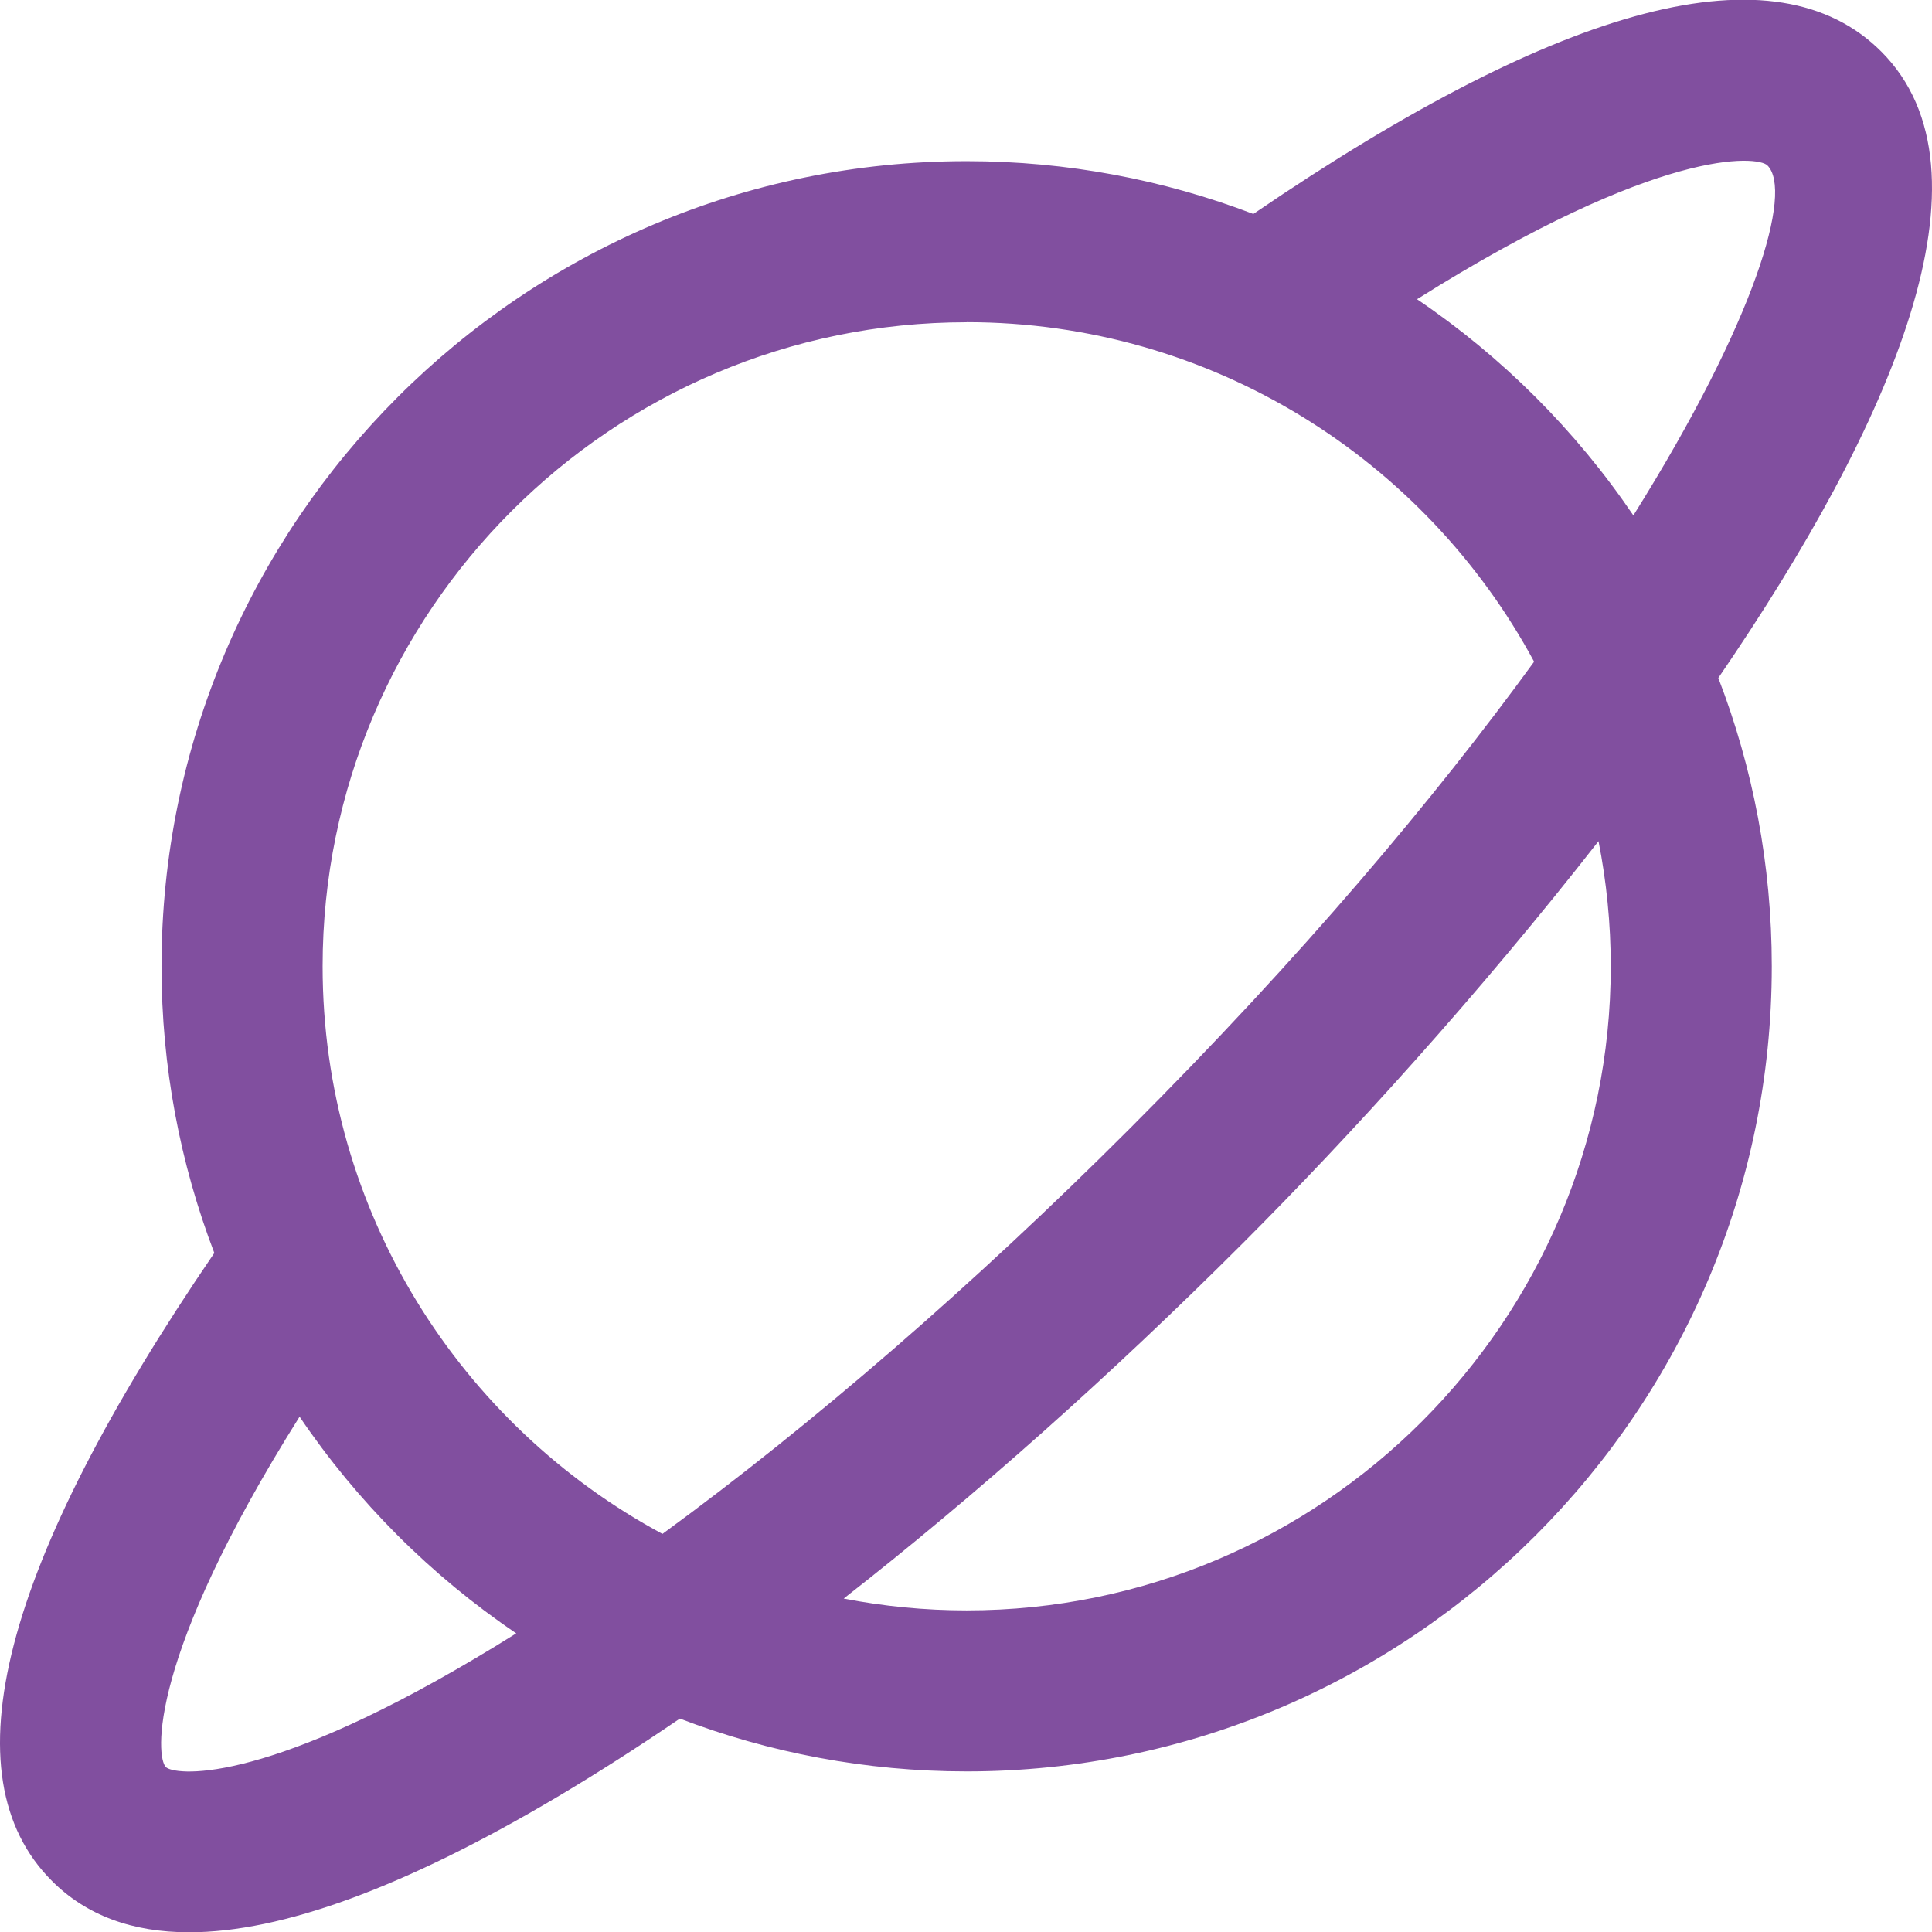 <?xml version="1.0" encoding="UTF-8"?>
<svg id="Icon_10" data-name="Icon 10" xmlns="http://www.w3.org/2000/svg" viewBox="0 0 1500 1500">
  <defs>
    <style>
      .cls-1 {
        fill: #814f9f;
        stroke-width: 0px;
      }
    </style>
  </defs>
  <g id="Graphic_Elements" data-name="Graphic Elements">
    <path class="cls-1" d="M1460.62,40.034c-81.452-81.514-245.48-39.132-487.522,126.084-69.2-26.442-144.275-41.007-222.664-41.007-344.622,0-625.046,280.424-625.046,625.109,0,78.389,14.565,153.402,41.007,222.601C1.116,1214.864-41.328,1378.83,40.373,1460.406c26.505,26.567,62.073,39.819,106.456,39.819,72.075,0,167.467-34.944,285.175-104.706,31.005-18.378,63.073-38.882,95.829-61.198,69.2,26.442,144.275,41.007,222.664,41.007,344.685,0,625.109-280.424,625.109-625.109,0-78.826-14.69-154.339-41.507-223.851,135.524-197.909,219.663-393.131,126.522-486.335h0ZM1372.23,128.425c19.941,19.941-8.877,119.833-104.081,271.735-44.82-66.074-101.893-123.084-167.967-167.842,188.783-118.708,264.609-111.394,272.047-103.893h0ZM750.497,250.134c190.283,0,356.062,106.831,440.577,263.608-77.263,106.206-180.656,229.227-314.242,362.813-121.521,121.521-246.105,229.352-362.501,314.367-156.965-84.452-263.858-250.294-263.858-440.639,0-275.735,224.352-500.087,500.087-500.087l-.062-.062ZM368.305,1287.939c-168.092,99.58-233.478,90.078-239.542,84.015-7.626-7.626-14.69-83.577,103.831-272.047,44.82,66.199,102.018,123.396,168.217,168.217-10.939,6.876-21.816,13.502-32.506,19.816h0ZM1250.584,750.22c0,275.735-224.352,500.087-500.087,500.087-32.631,0-64.574-3.188-95.454-9.189,101.705-79.451,207.224-173.218,310.179-276.173,82.014-82.014,183.469-193.471,275.86-311.867,6.189,31.443,9.502,63.886,9.502,97.142h0Z"/>
  </g>
</svg>